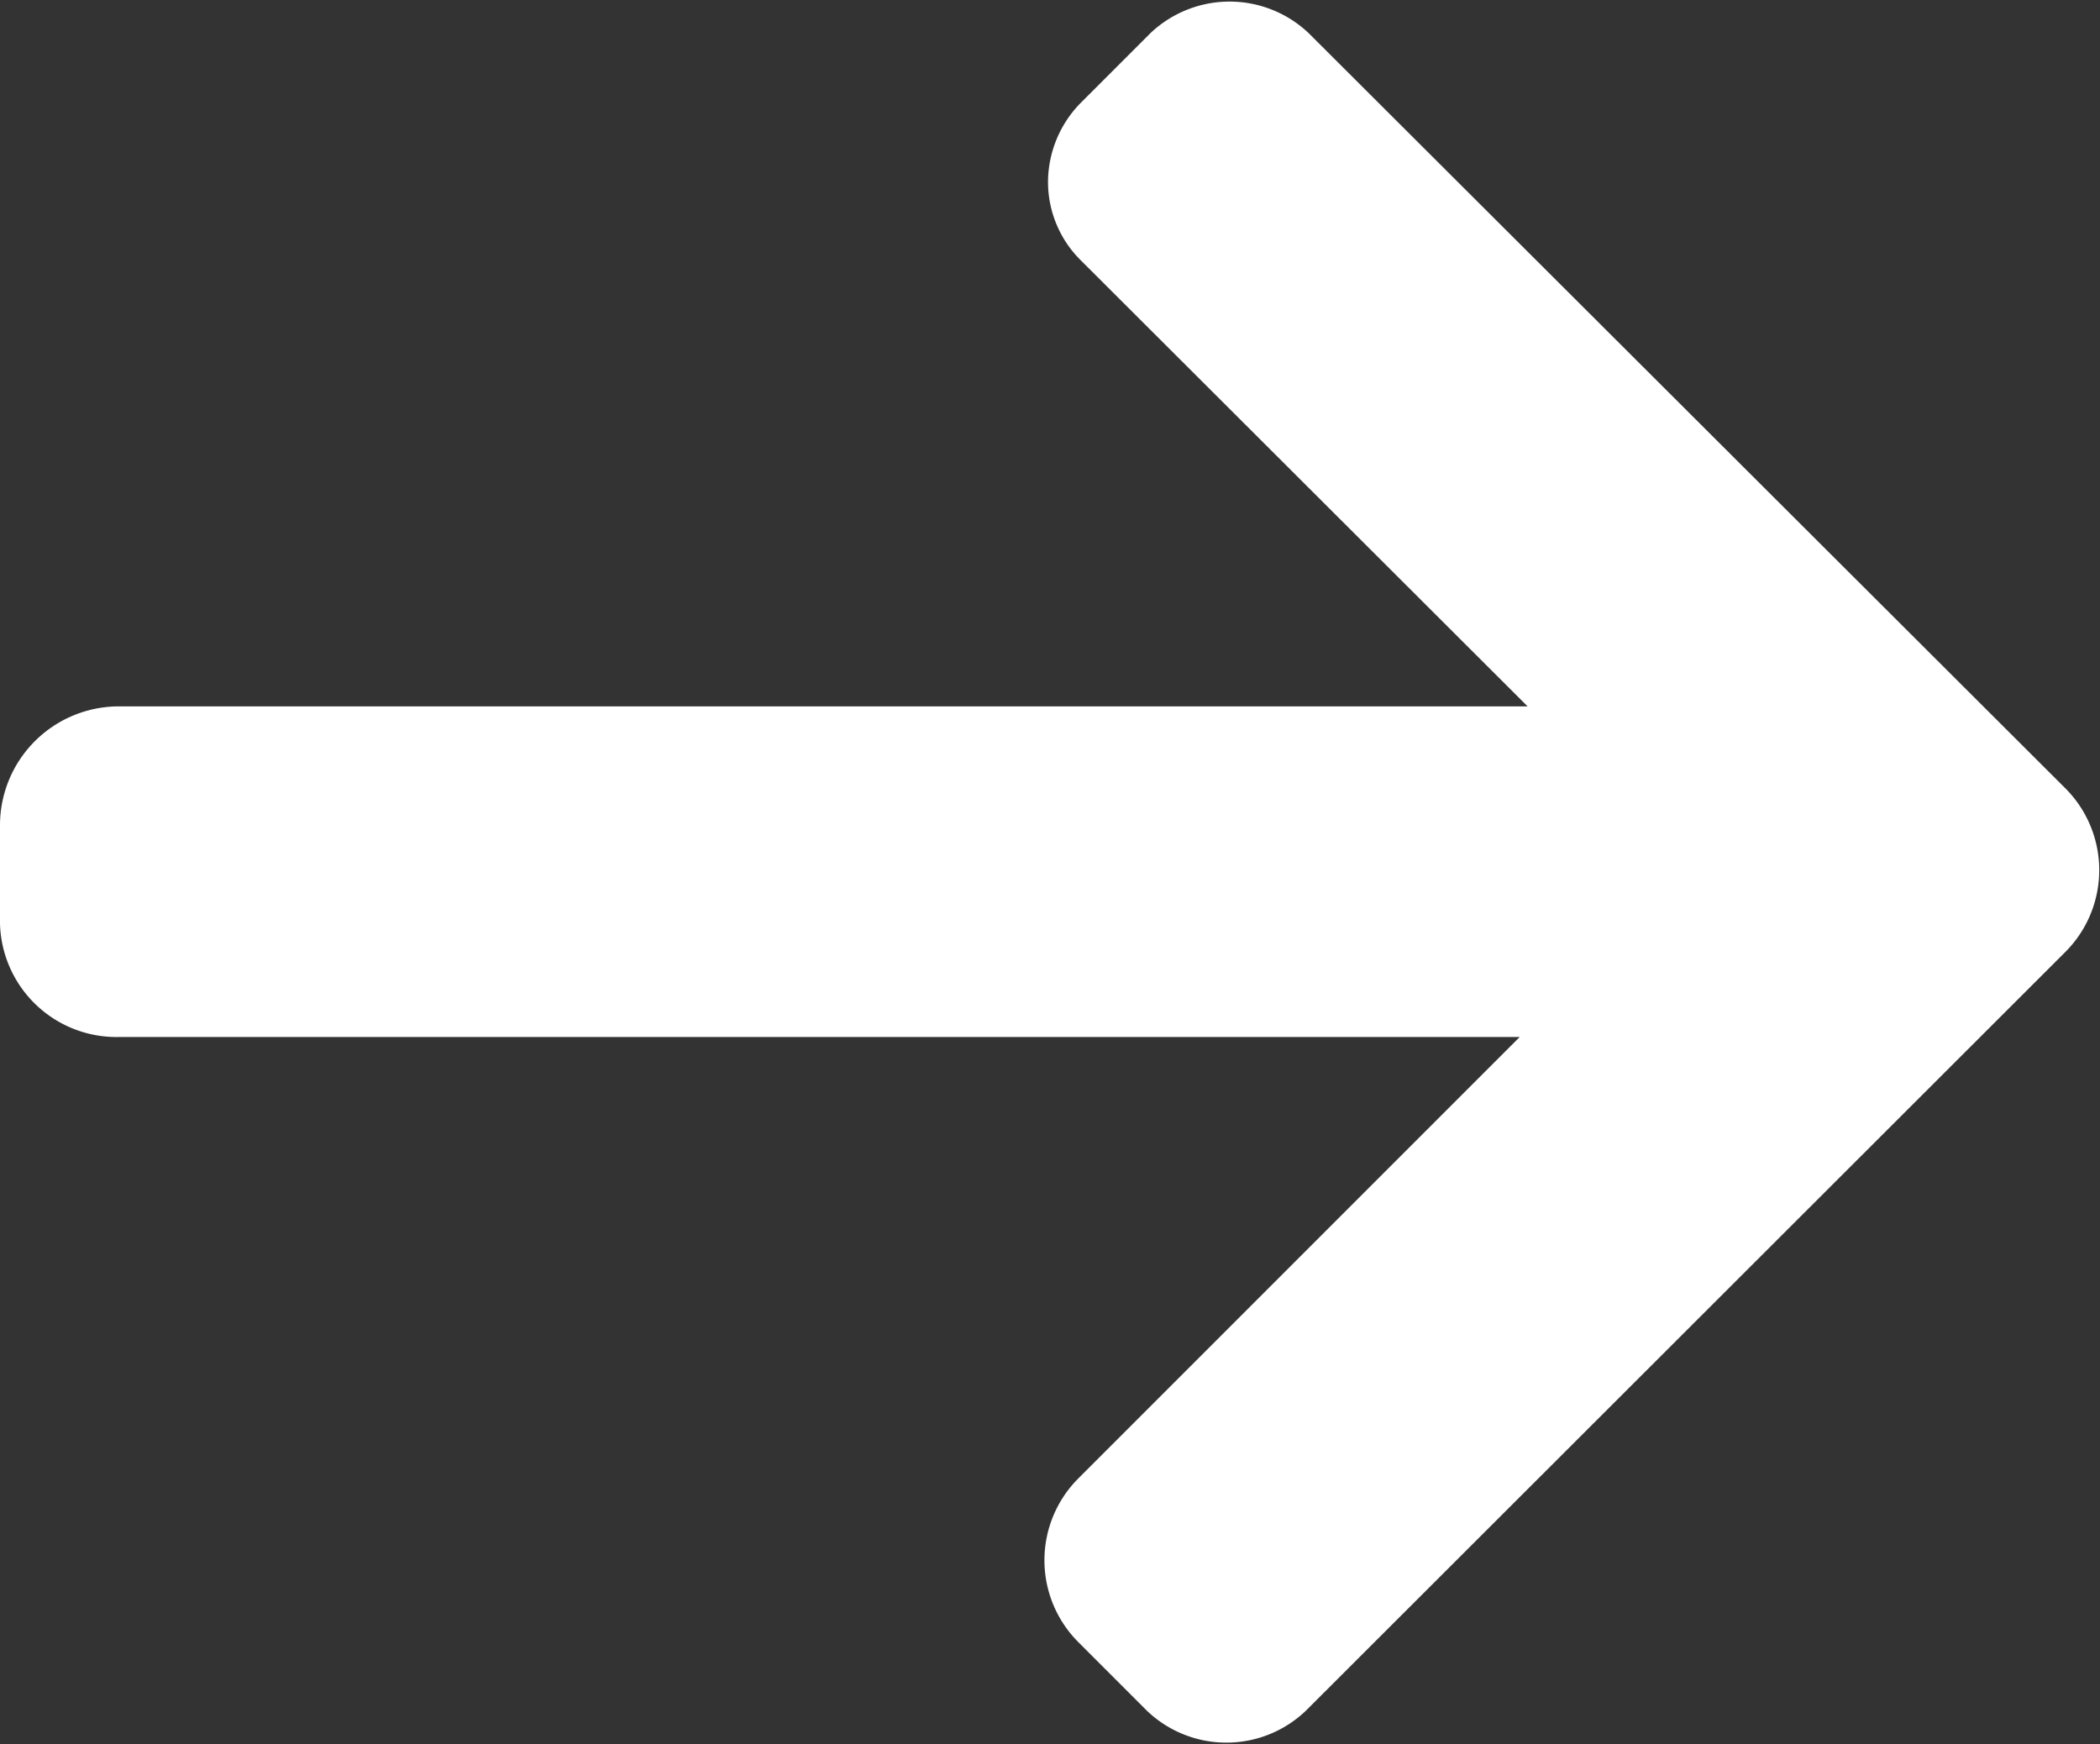 <svg xmlns="http://www.w3.org/2000/svg" viewBox="0 0 26.49 22"><rect x="0" y="0" width="26.49" height="22" fill="#333333" stroke="none"/><defs><style>.cls-1{fill:#fff;}</style></defs><title>Recurso 4</title><g id="Capa_2" data-name="Capa 2"><g id="Capa_1-2" data-name="Capa 1"><path class="cls-1" d="M1.49,13.08H19.17L13.6,18.65a1.46,1.46,0,0,0,0,2.06l.87.87a1.45,1.45,0,0,0,2,0L26.06,12a1.46,1.46,0,0,0,0-2.05L16.51.42a1.45,1.45,0,0,0-2,0l-.87.87a1.43,1.43,0,0,0-.42,1,1.39,1.39,0,0,0,.42,1l5.63,5.62H1.47A1.5,1.5,0,0,0,0,10.42v1.23A1.47,1.47,0,0,0,1.49,13.08Z"/></g></g></svg>